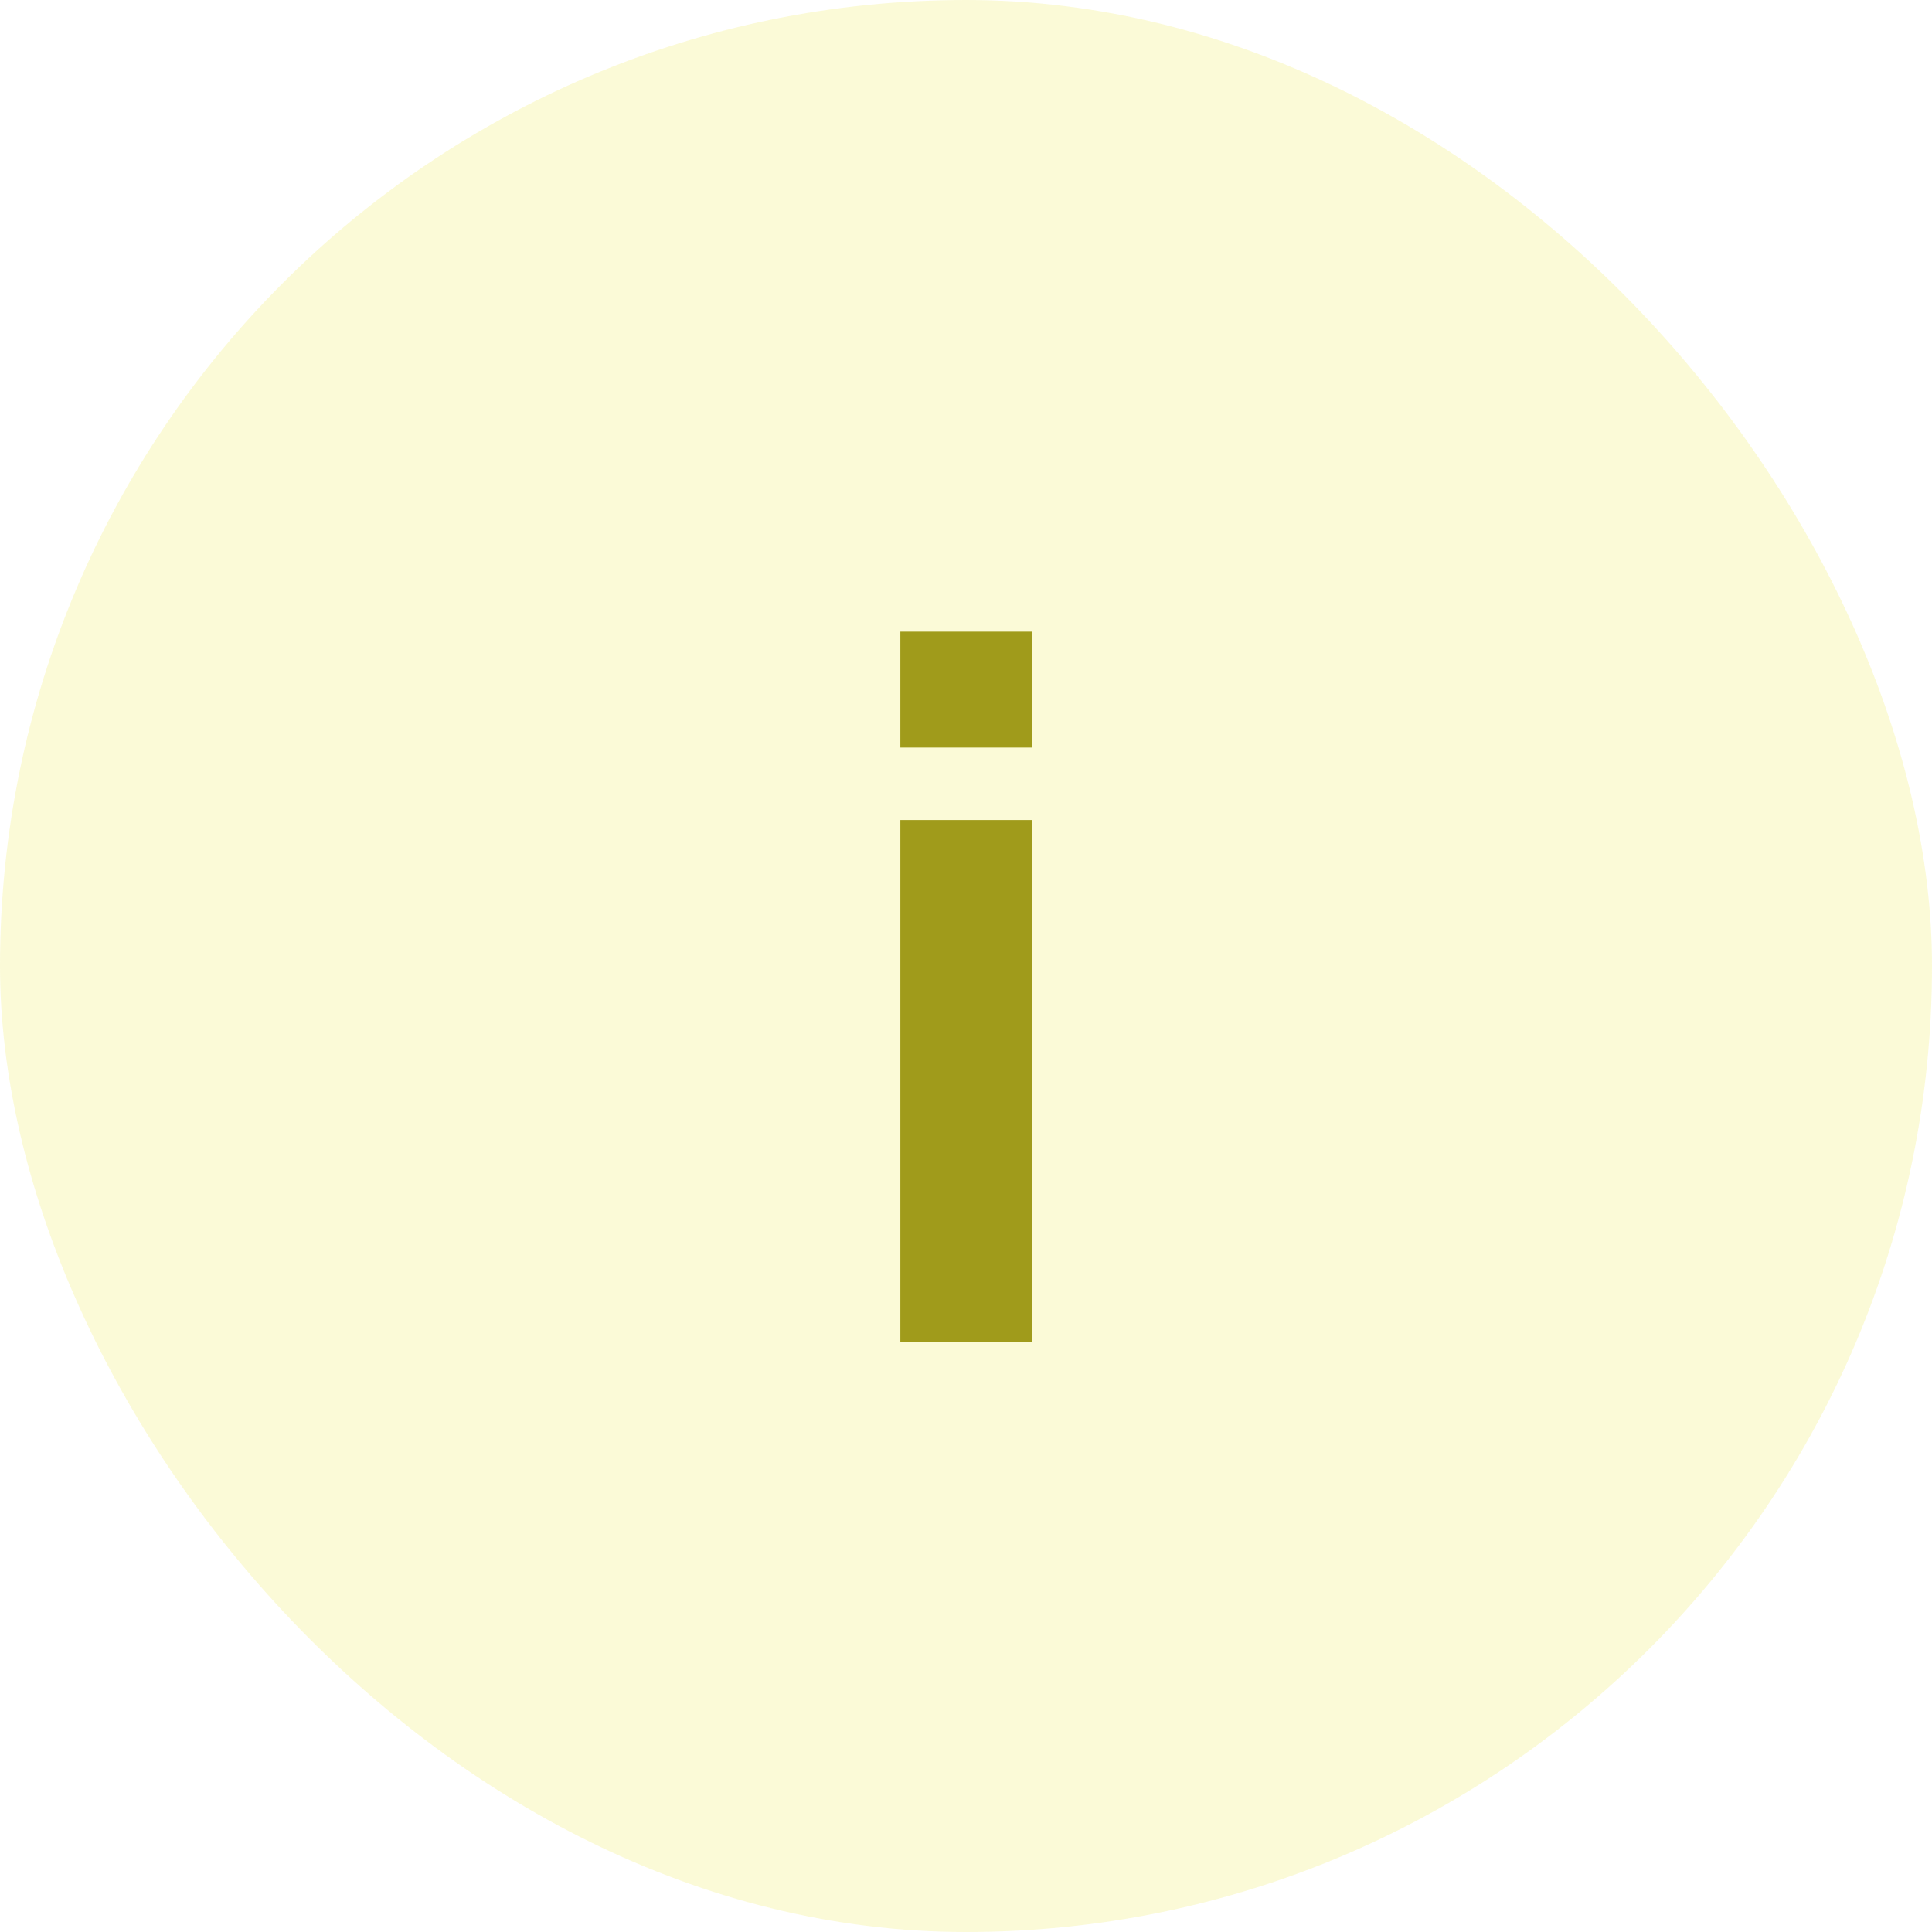 <?xml version="1.0" encoding="UTF-8"?> <svg xmlns="http://www.w3.org/2000/svg" width="36" height="36" viewBox="0 0 36 36" fill="none"> <rect width="36" height="36" rx="18" fill="#EEE737" fill-opacity="0.2"></rect> <path d="M16.777 13.93H19.225V11.77H16.777V13.93ZM16.777 25H19.225V15.28H16.777V25Z" fill="#A09B1B"></path> </svg> 
